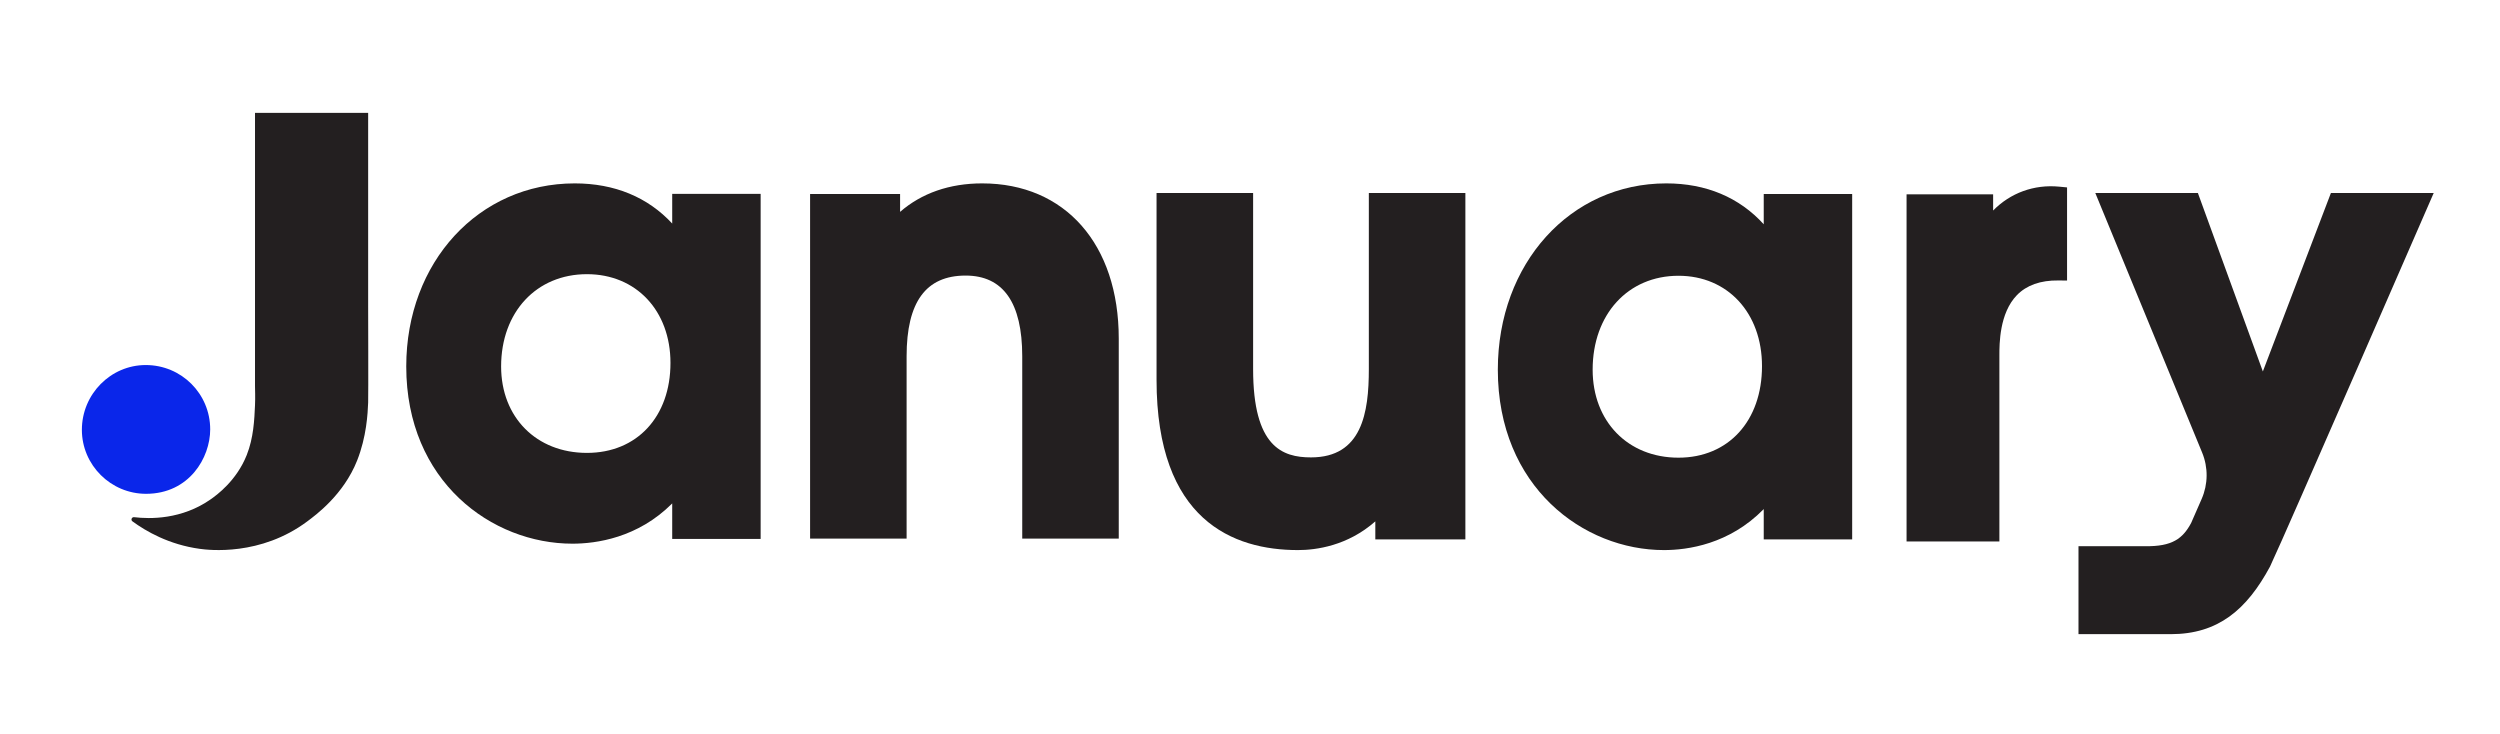 <svg width="470" height="138" viewBox="0 0 470 138" fill="none" xmlns="http://www.w3.org/2000/svg">
<path d="M126.375 42.028C121.787 37.068 115.539 34.477 108.051 34.477C89.996 34.477 76.375 49.269 76.375 68.891C76.375 90.531 92.471 102.212 107.615 102.212C112.055 102.212 119.896 101.145 126.375 94.64V101.324H143.001V36.442H126.375V42.028ZM126.049 68.234C126.049 78.35 119.738 85.144 110.348 85.144C100.847 85.144 94.21 78.46 94.21 68.891C94.21 58.681 100.847 51.545 110.348 51.545C119.591 51.545 126.049 58.408 126.049 68.234Z" fill="#231F20"/>
<path d="M184.646 34.477C178.513 34.477 173.258 36.316 169.217 39.832V36.469H152.297V101.261H170.442V66.984C170.442 56.773 174.068 51.807 181.535 51.807C188.603 51.807 192.181 56.915 192.181 66.984V101.261H210.326V63.652C210.326 45.927 200.247 34.477 184.646 34.477Z" fill="#231F20"/>
<path d="M257.341 69.401C257.341 77.603 256.049 85.99 246.464 85.99C241.083 85.99 235.586 84.019 235.586 69.401V36.279H217.431V71.408C217.431 97.861 231.887 103.415 244.015 103.415C247.389 103.415 253.316 102.643 258.56 98.018V101.408H275.491V36.279H257.341V69.401Z" fill="#231F20"/>
<path d="M331.582 42.165C326.999 37.115 320.746 34.477 313.263 34.477C295.208 34.477 281.592 49.537 281.592 69.501C281.592 91.529 297.683 103.415 312.827 103.415C317.267 103.415 325.108 102.328 331.582 95.707V101.413H348.208V36.474H331.582V42.165ZM331.256 68.833C331.256 79.127 324.945 86.043 315.554 86.043C306.054 86.043 299.417 79.238 299.417 69.501C299.417 59.106 306.054 51.844 315.554 51.844C324.798 51.844 331.256 58.833 331.256 68.833Z" fill="#231F20"/>
<path d="M374.708 39.579V36.537H358.434V101.797H375.885V66.999V66.836C375.885 64.661 375.88 58.88 379.18 55.486C380.988 53.626 383.605 52.685 386.973 52.727L388.607 52.743V35.233L387.141 35.092C382.386 34.629 377.924 36.295 374.708 39.579Z" fill="#231F20"/>
<path d="M457.54 36.279H438.213L425.417 69.832L413.2 36.279H393.914L414.004 85.091C415.16 87.898 415.123 91.04 413.904 93.82L411.933 98.323C410.362 101.25 408.381 102.764 403.305 102.685H390.756V119.222H408.092C417.01 119.222 422.39 114.629 426.773 106.5L427.325 105.265C428.612 102.737 457.54 36.279 457.54 36.279Z" fill="#231F20"/>
<path d="M24.898 98.013C24.536 97.745 24.767 97.178 25.214 97.23C28.193 97.588 34.173 97.693 39.638 93.852C40.726 93.084 44.462 90.389 46.386 85.549C47.673 82.307 47.82 78.912 47.941 76.211C48.015 74.55 47.941 73.337 47.941 72.58V58.571V21.214H69.213V57.53C69.213 57.53 69.265 74.346 69.213 75.691C69.129 77.756 68.913 82.102 67.137 86.584C64.578 93.042 59.312 96.863 57.799 97.998C48.987 104.603 39.197 103.41 37.563 103.184C31.735 102.385 27.426 99.863 24.898 98.013Z" fill="#231F20"/>
<path d="M39.518 80.709C39.523 86.058 35.571 92.816 27.484 92.837C20.847 92.853 15.398 87.441 15.393 80.814C15.387 74.109 20.8 68.623 27.41 68.628C34.116 68.633 39.507 74.014 39.518 80.709Z" fill="#0A26EA"/>
</svg>
